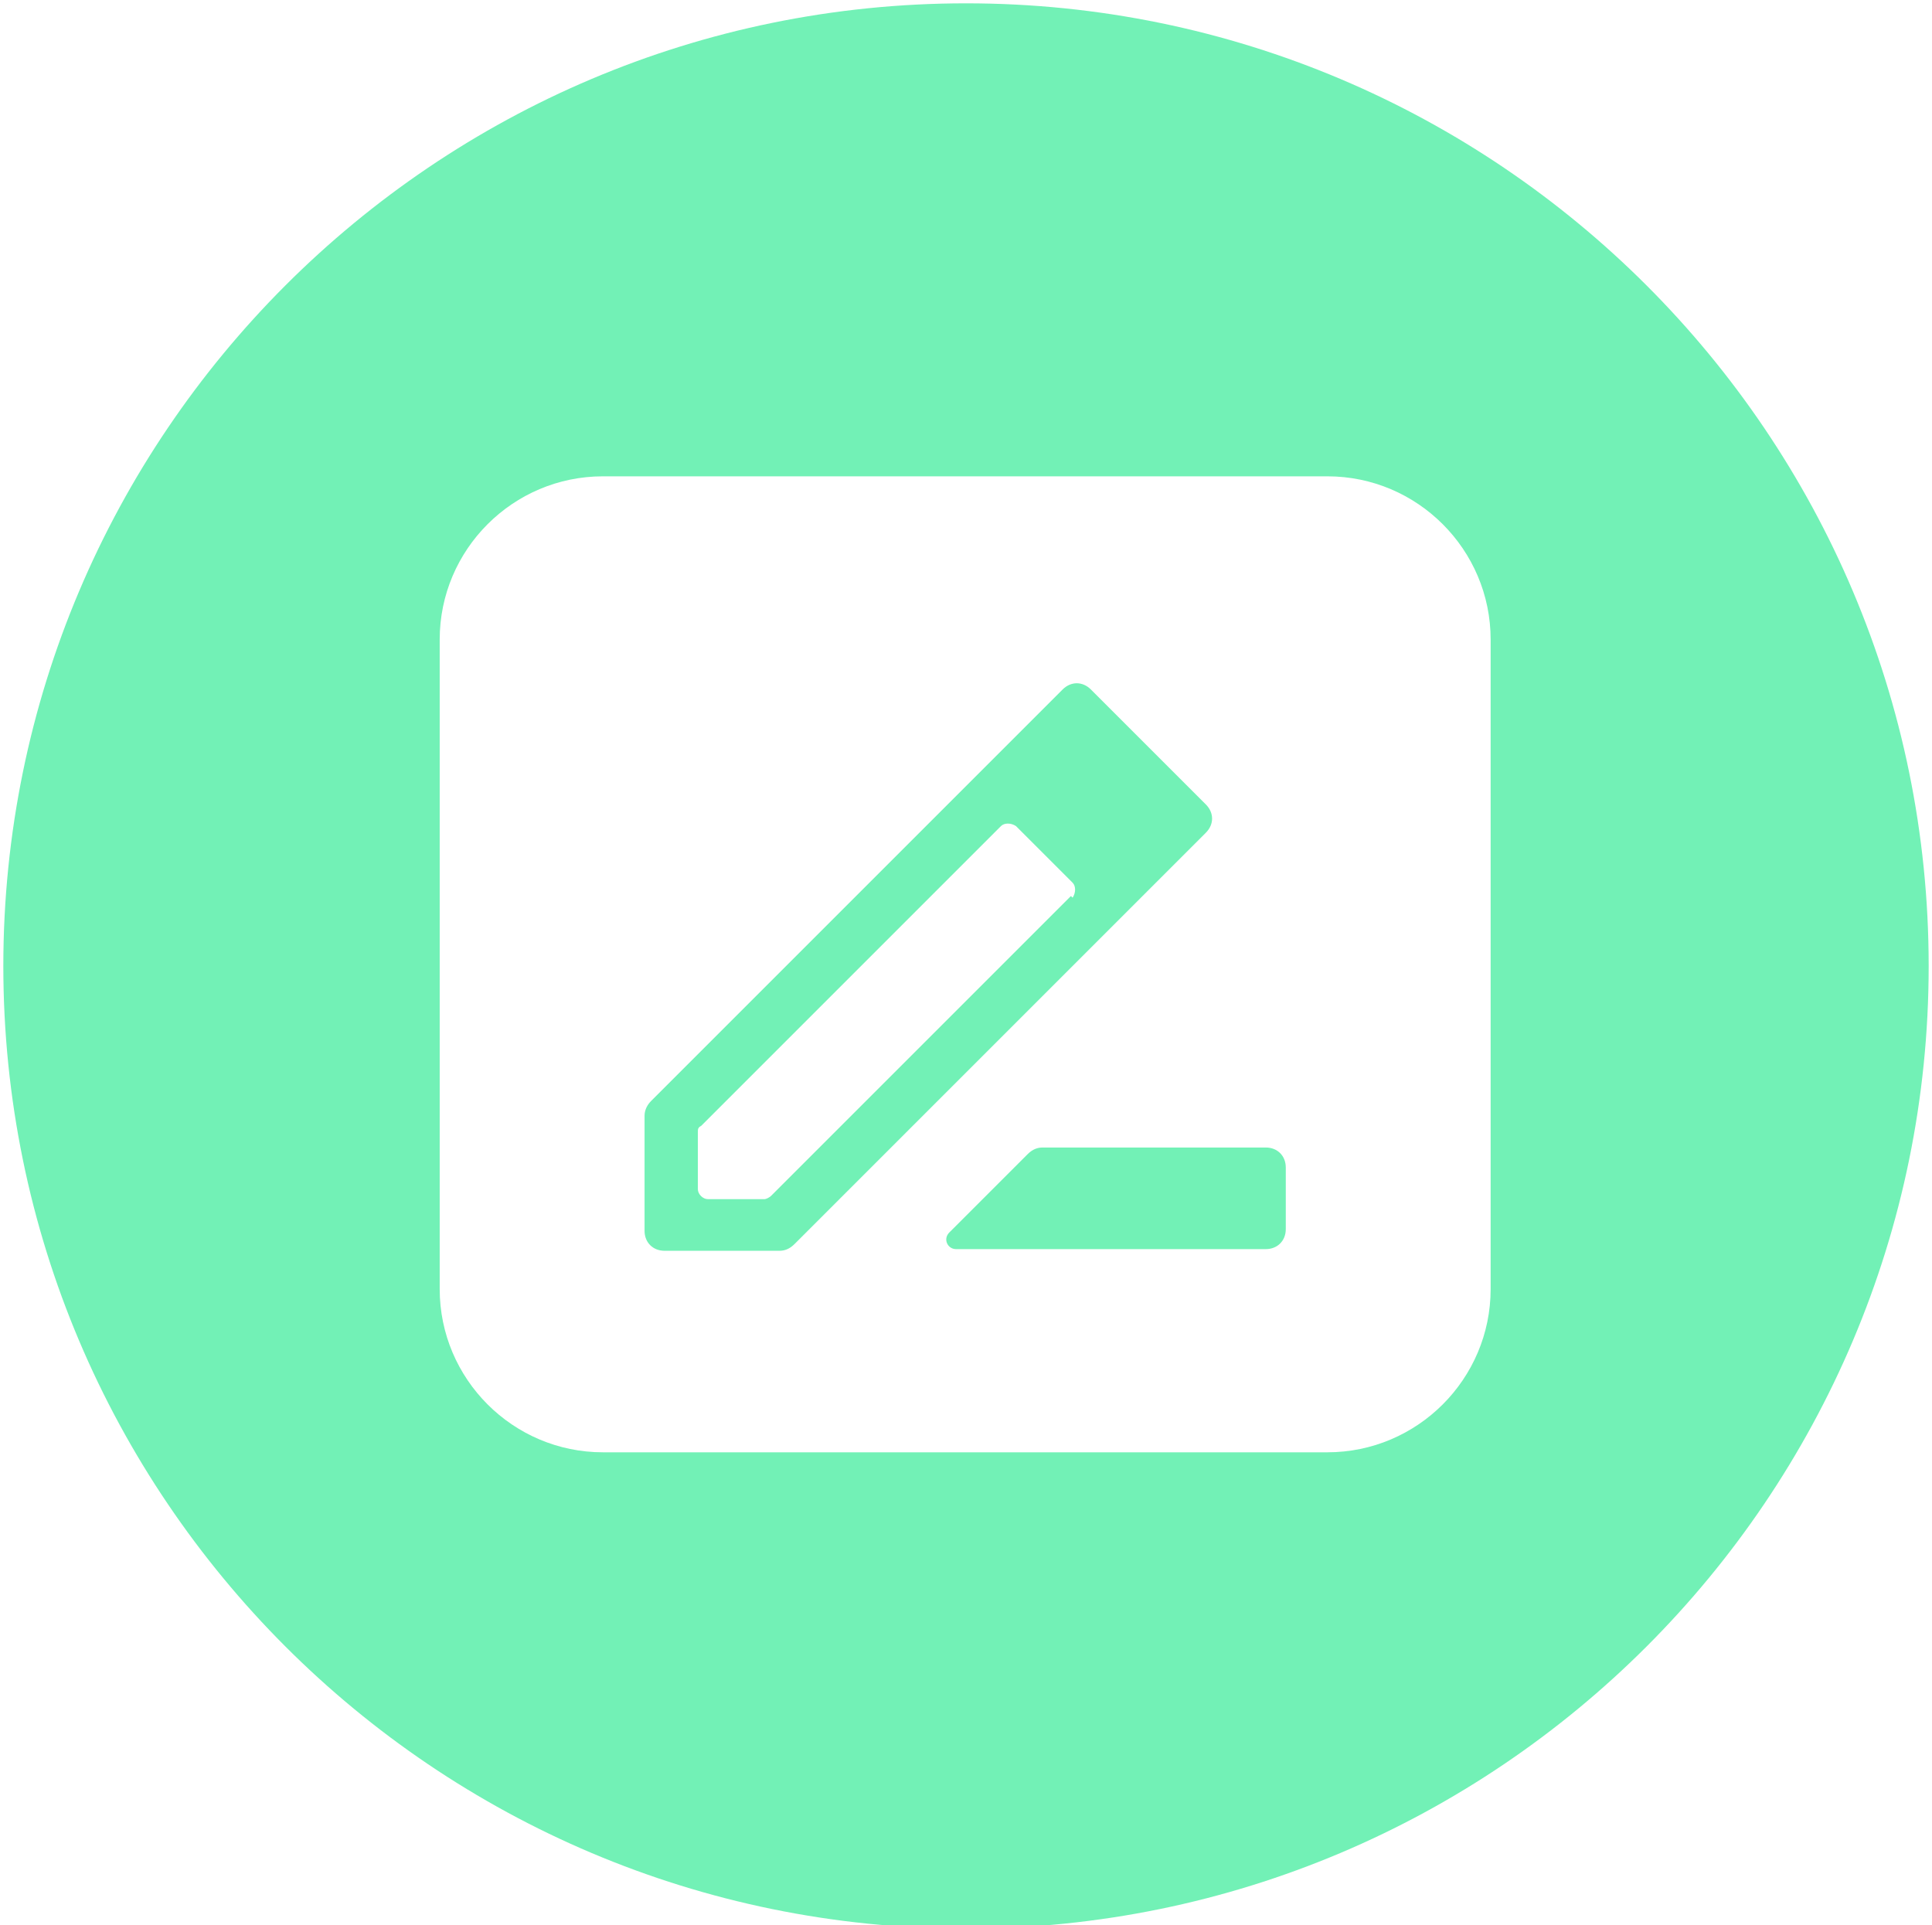 <?xml version="1.0" encoding="UTF-8"?>
<svg id="Layer_1" data-name="Layer 1" xmlns="http://www.w3.org/2000/svg" version="1.1" viewBox="0 0 116 115.6">
  <defs>
    <style>
      .cls-1 {
        fill: #72f1b6;
        stroke-width: 0px;
      }
    </style>
  </defs>
  <path class="cls-1" d="M72.4,48.3l-6.9-6.9c-.5-.5-1.2-.5-1.7,0l-24.7,24.7c-.2.2-.4.5-.4.9v6.9c0,.7.5,1.2,1.2,1.2h6.9c.3,0,.6-.1.9-.4l24.7-24.7c.5-.5.5-1.2,0-1.7ZM64.3,53.8l-18,18c-.1.1-.3.2-.4.2h-3.4c-.3,0-.6-.3-.6-.6v-3.4c0-.2,0-.3.2-.4l18-18c.2-.2.6-.2.9,0l3.4,3.4c.2.2.2.6,0,.9Z"/>
  <path class="cls-1" d="M76.1,68.9h-13.5c-.3,0-.6.1-.9.4l-4.7,4.7c-.4.4-.1,1,.4,1h16.8s0,0,0,0h1.8c.7,0,1.2-.5,1.2-1.2v-3.7c0-.7-.5-1.2-1.2-1.2Z"/>
  <path class="cls-1" d="M58,.2C26.1.2.2,26.1.2,58s25.9,57.8,57.8,57.8,57.8-25.9,57.8-57.8S89.9.2,58,.2ZM89.5,77.4c0,5.4-4.4,9.8-9.8,9.8h-43.5c-5.4,0-9.8-4.4-9.8-9.8v-39c0-5.4,4.4-9.8,9.8-9.8h43.5c5.4,0,9.8,4.4,9.8,9.8v39Z"/>
</svg>